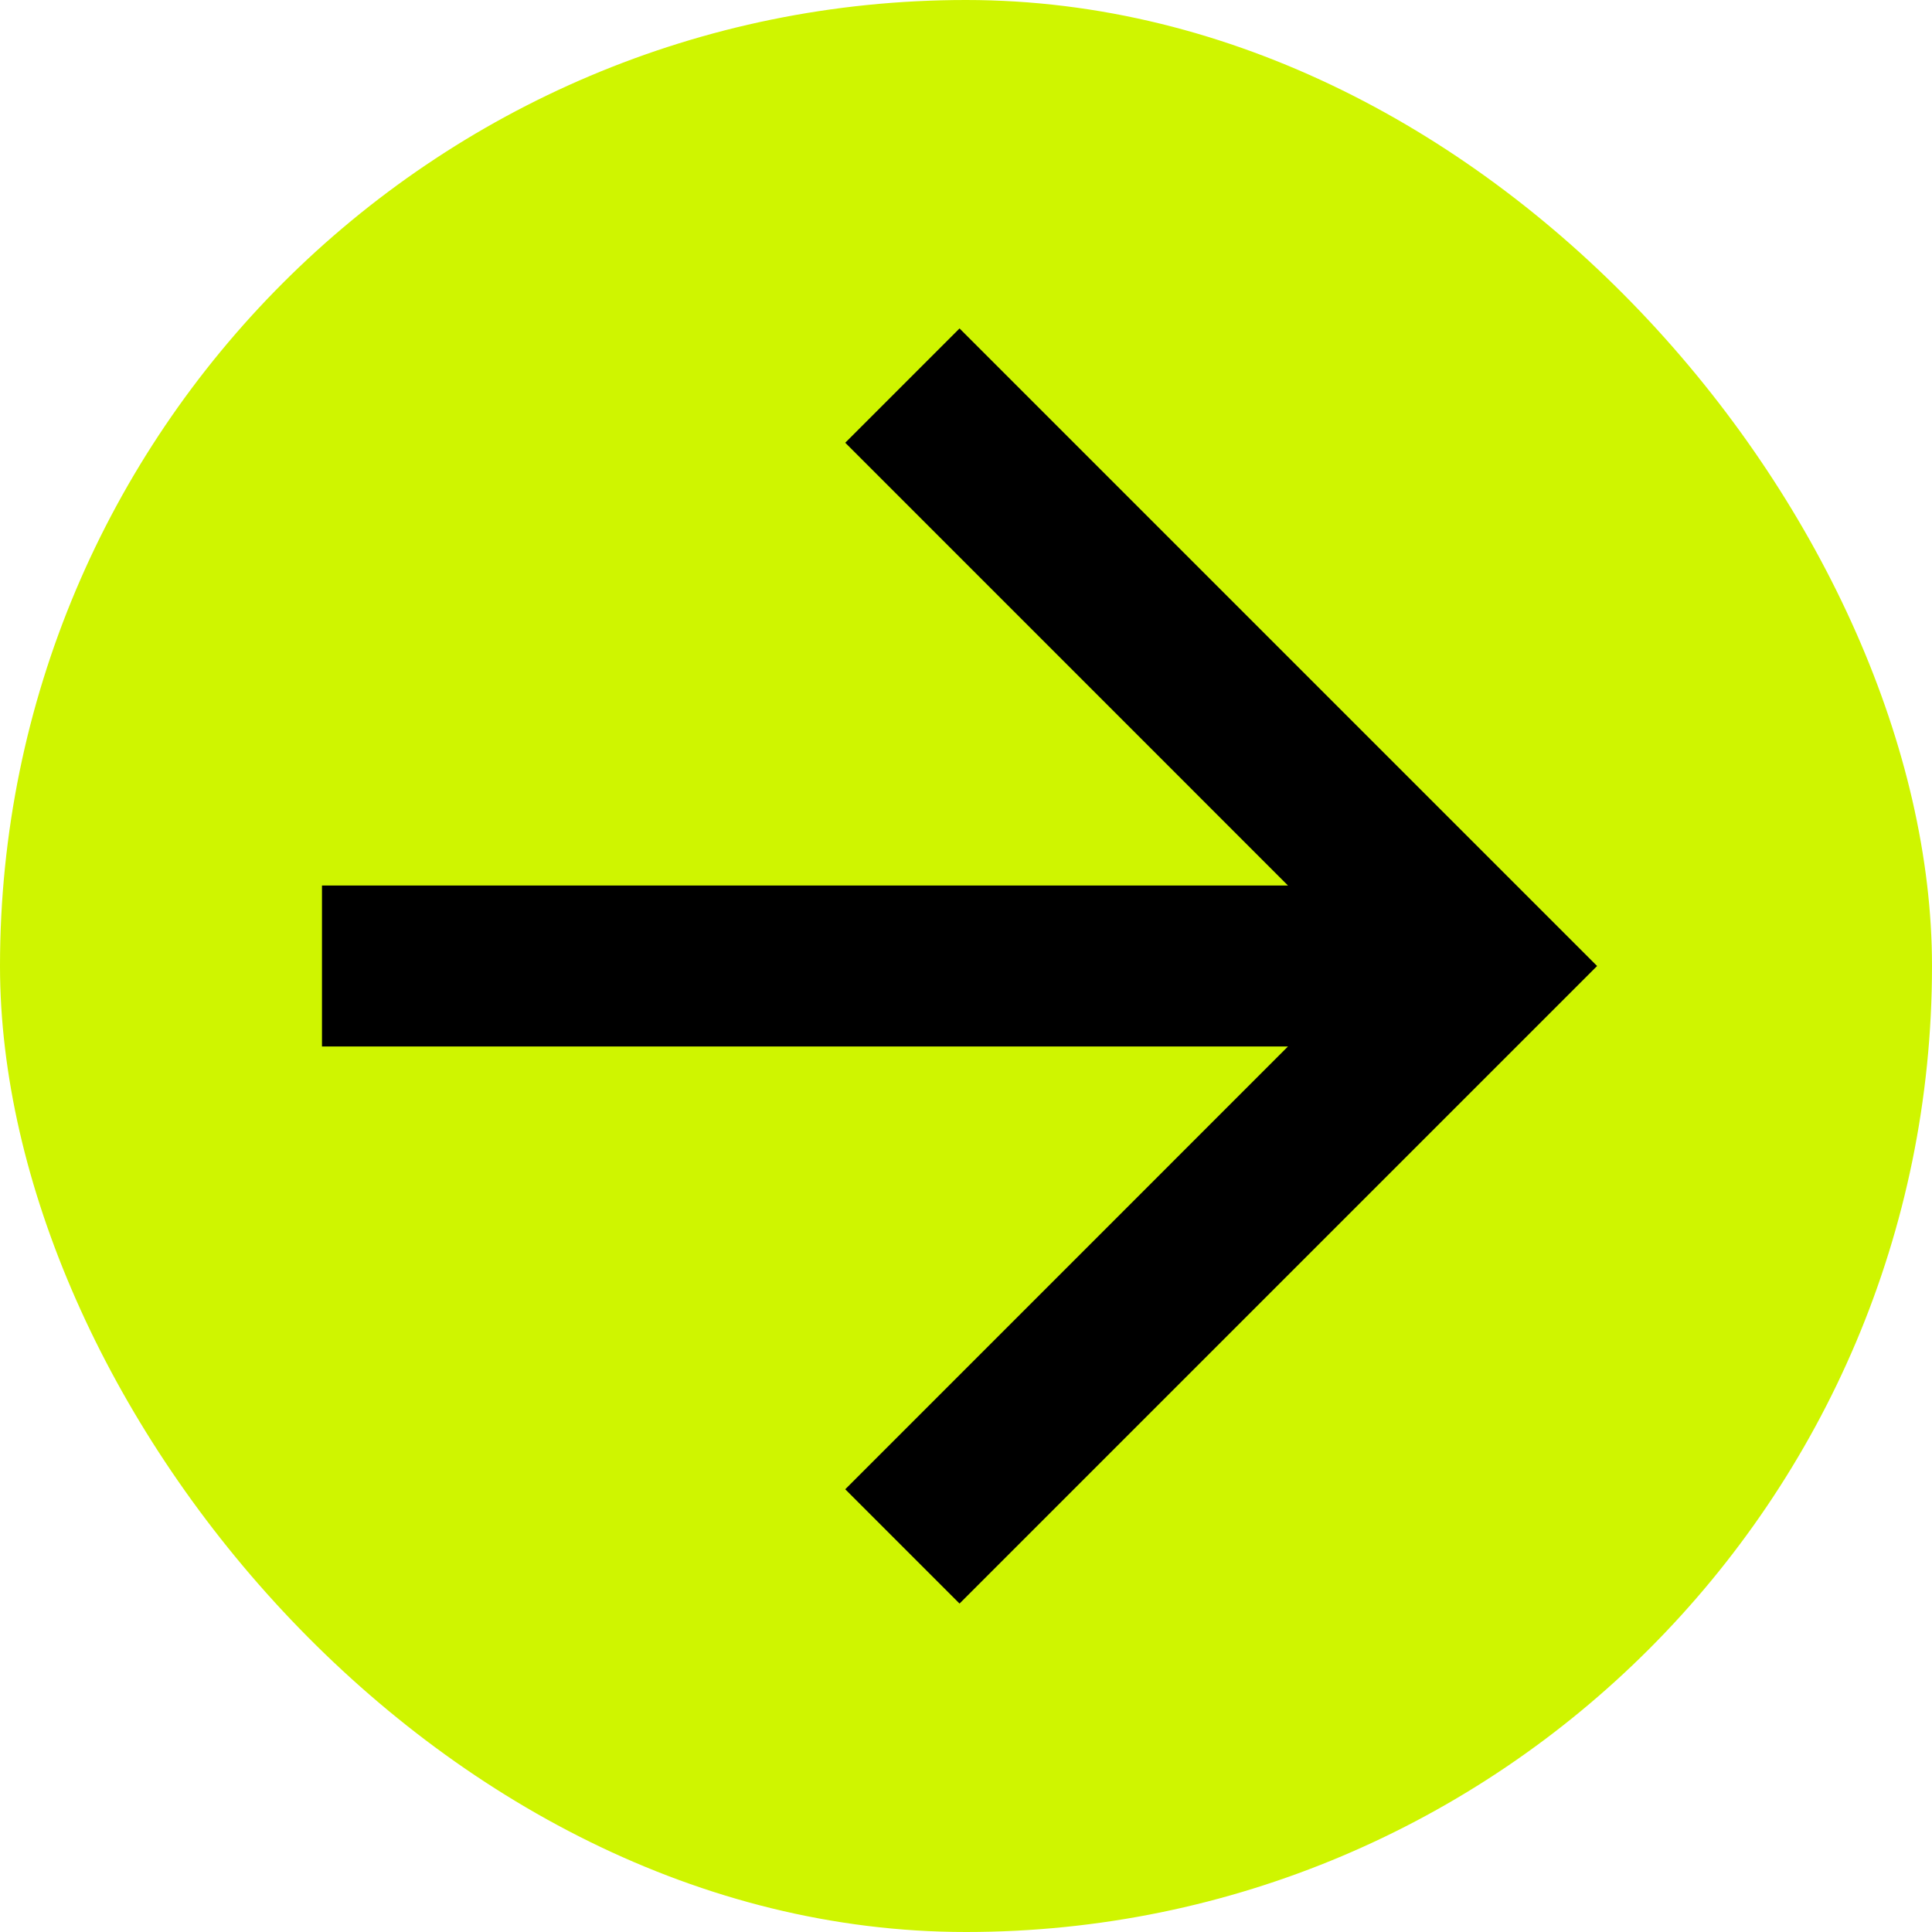 <svg width="32" height="32" viewBox="0 0 32 32" fill="none" xmlns="http://www.w3.org/2000/svg">
<rect width="32" height="32" rx="16" fill="#CFF500"/>
<path d="M5.333 14.667V17.333H21.333L14 24.667L15.893 26.56L26.453 16L15.893 5.44L14 7.333L21.333 14.667H5.333Z" fill="black"/>
</svg>
